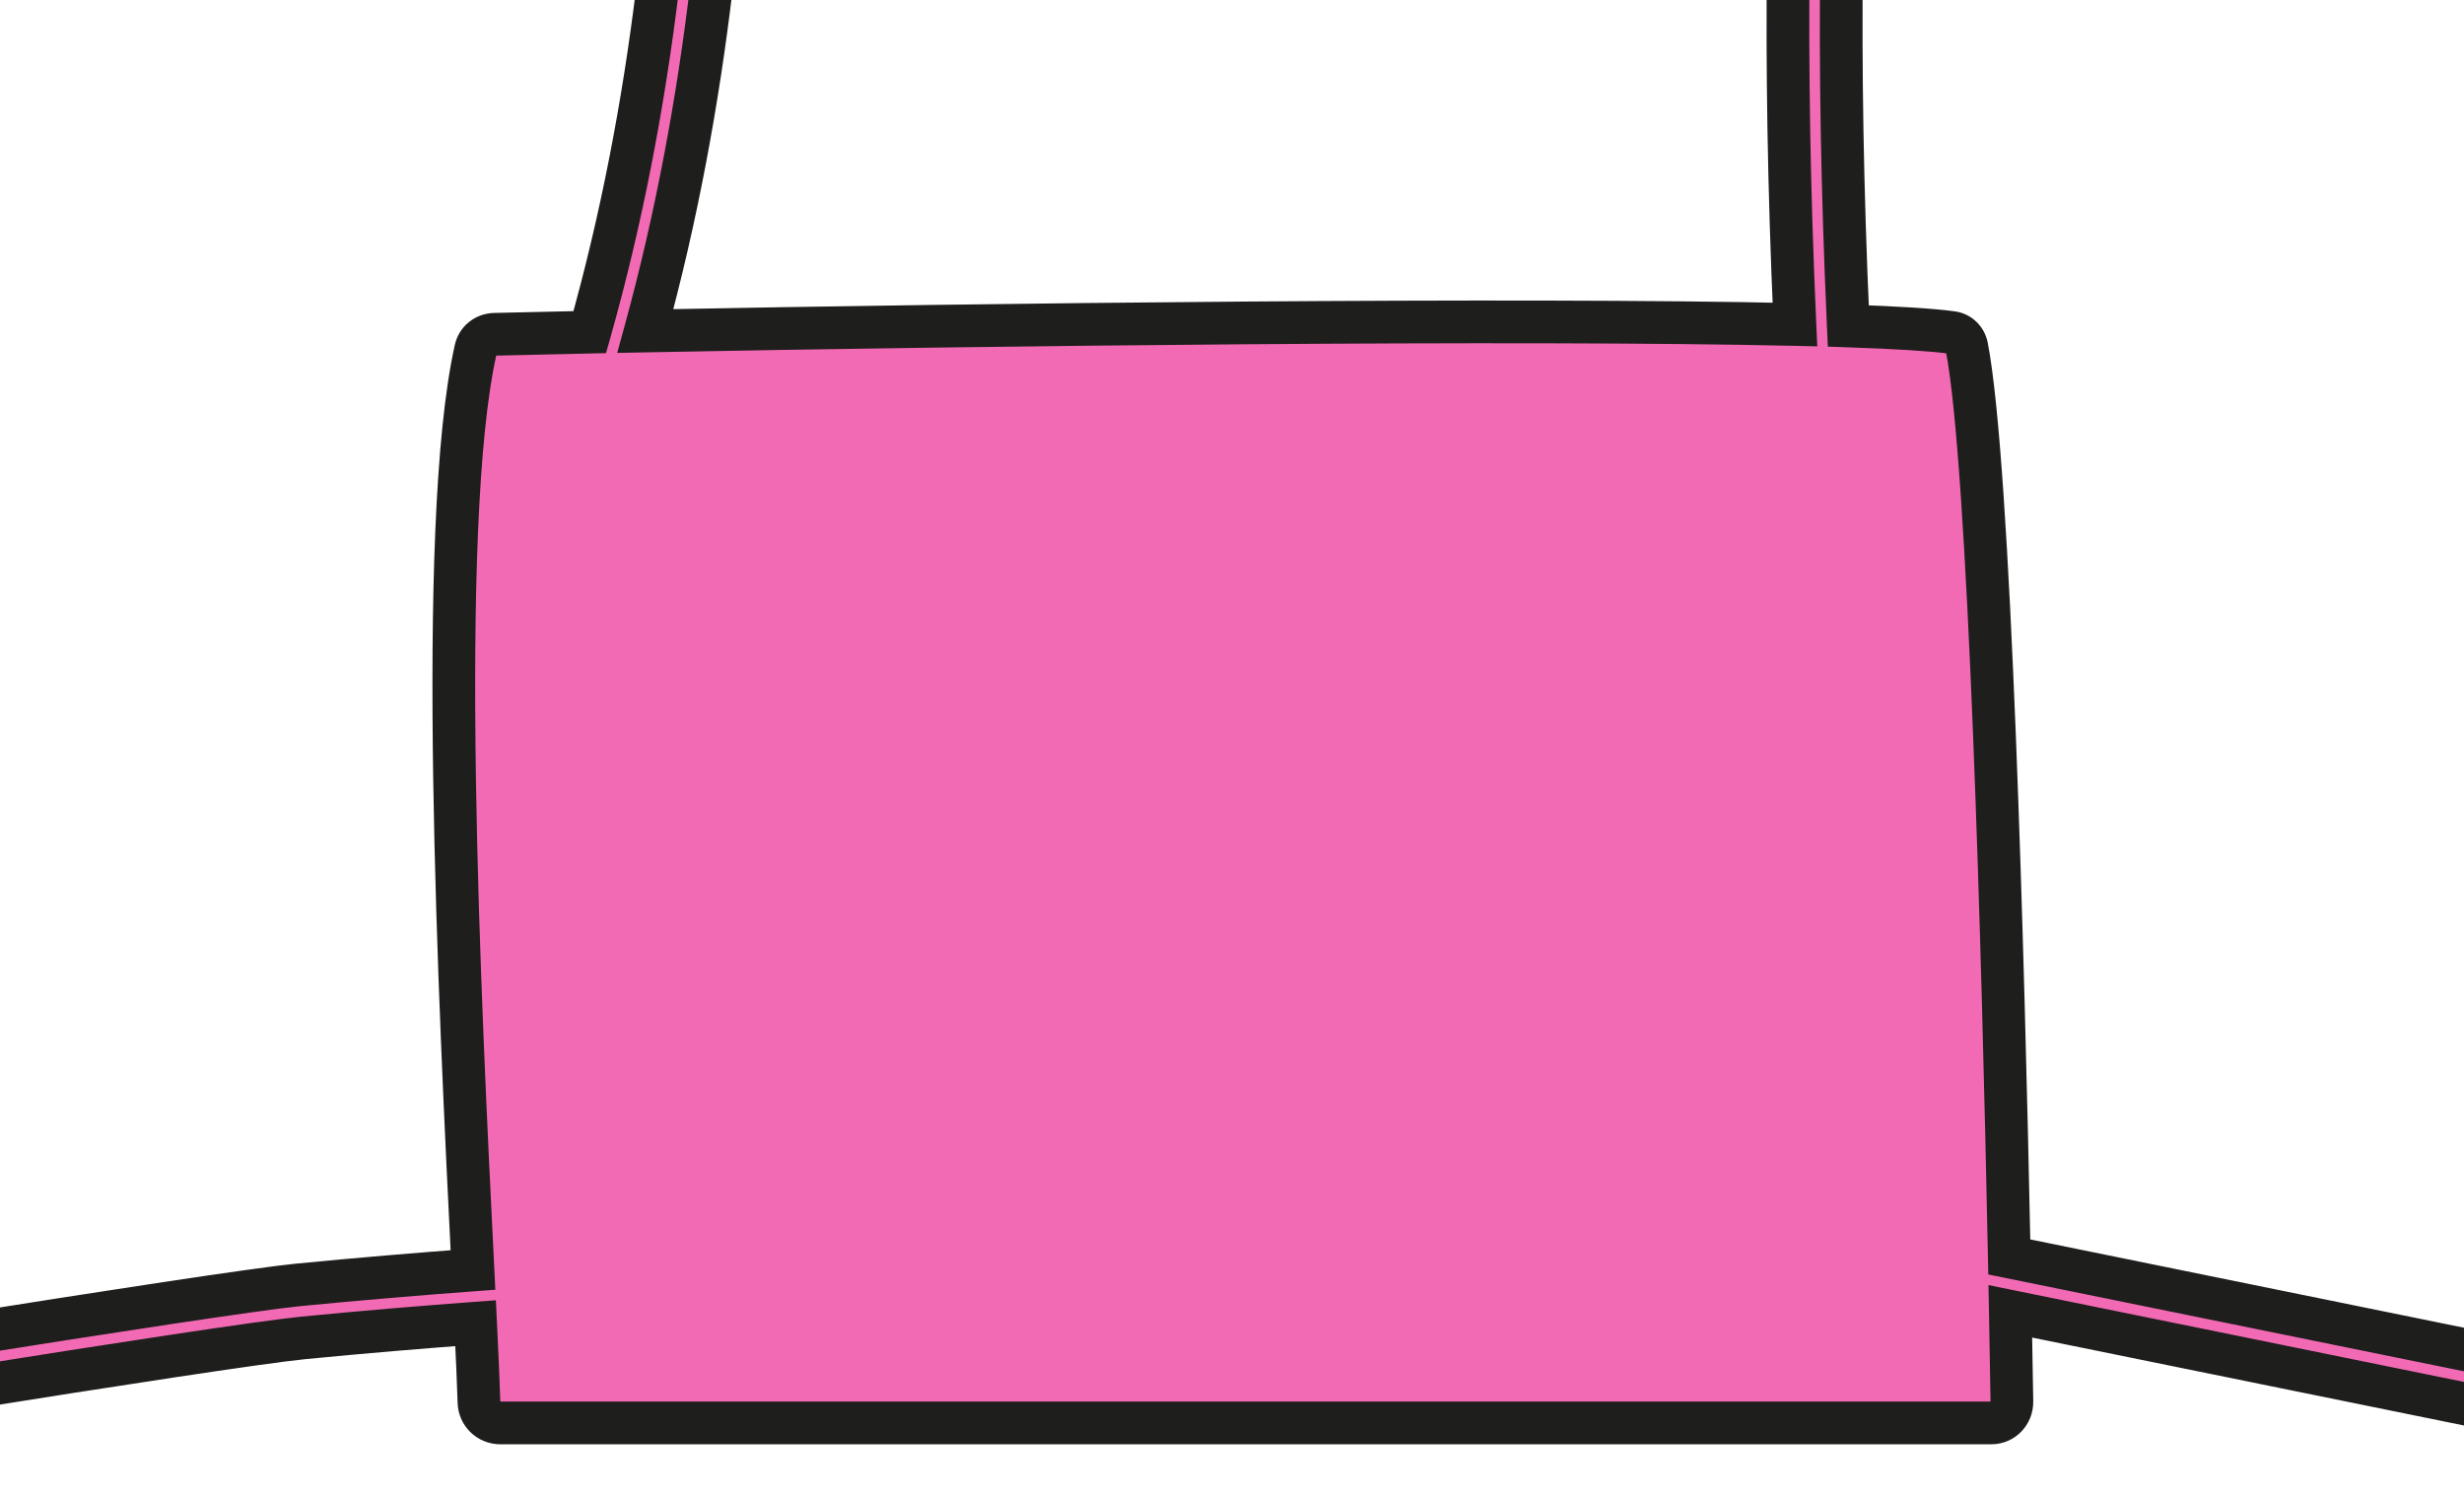 <?xml version="1.0" encoding="UTF-8"?> <svg xmlns="http://www.w3.org/2000/svg" width="923" height="560" viewBox="0 0 923 560" fill="none"> <g clip-path="url(#clip0_592_85)"> <mask id="path-1-outside-1_592_85" maskUnits="userSpaceOnUse" x="-145.713" y="-329" width="1150" height="879" fill="black"> <rect fill="white" x="-145.713" y="-329" width="1150" height="879"></rect> <path fill-rule="evenodd" clip-rule="evenodd" d="M672.365 121.562C569.386 119.222 369.025 121.52 241.744 124.006C288.912 -47.91 274.471 -228.233 259.309 -319L239.631 -315.713C254.721 -225.377 268.92 -45.264 220.916 124.427C207.979 124.7 196.027 124.971 185.284 125.236C181.791 125.322 178.939 127.575 178.176 130.986C163.338 197.251 172.28 377.253 177.095 474.195L177.095 474.197L177.174 475.774C158.147 477.181 134.417 479.126 111.587 481.372C81.313 484.351 -121.121 516.951 -135.713 520.665L-130.791 540C-117.951 536.731 82.87 504.244 113.54 501.227C135.991 499.018 159.348 497.1 178.155 495.707C178.747 507.982 179.199 518.067 179.418 525.314C179.55 529.689 183.059 533.075 187.435 533.075H745.891C750.314 533.075 753.71 529.505 753.641 525.083C753.487 515.304 753.293 503.909 753.059 491.275L992.258 539.977L994.733 520.181L752.666 470.894C750.4 357.706 745.347 174.369 736.748 129.938C736.2 127.105 734.026 124.955 731.167 124.565C723.561 123.526 710.165 122.722 692.36 122.118C687.596 16.471 690.065 -54.965 693.26 -117.417C693.75 -127.002 694.258 -136.388 694.761 -145.664L694.762 -145.694L694.766 -145.763V-145.765V-145.766V-145.767C697.622 -198.479 700.286 -247.657 698.365 -309.56L678.424 -308.942C680.316 -247.946 677.703 -199.657 674.85 -146.965L674.849 -146.945L674.848 -146.919L674.846 -146.885C674.342 -137.571 673.83 -128.12 673.335 -118.436C670.133 -55.846 667.651 15.889 672.365 121.562Z"></path> </mask> <path fill-rule="evenodd" clip-rule="evenodd" d="M672.365 121.562C569.386 119.222 369.025 121.52 241.744 124.006C288.912 -47.91 274.471 -228.233 259.309 -319L239.631 -315.713C254.721 -225.377 268.92 -45.264 220.916 124.427C207.979 124.7 196.027 124.971 185.284 125.236C181.791 125.322 178.939 127.575 178.176 130.986C163.338 197.251 172.28 377.253 177.095 474.195L177.095 474.197L177.174 475.774C158.147 477.181 134.417 479.126 111.587 481.372C81.313 484.351 -121.121 516.951 -135.713 520.665L-130.791 540C-117.951 536.731 82.87 504.244 113.54 501.227C135.991 499.018 159.348 497.1 178.155 495.707C178.747 507.982 179.199 518.067 179.418 525.314C179.55 529.689 183.059 533.075 187.435 533.075H745.891C750.314 533.075 753.71 529.505 753.641 525.083C753.487 515.304 753.293 503.909 753.059 491.275L992.258 539.977L994.733 520.181L752.666 470.894C750.4 357.706 745.347 174.369 736.748 129.938C736.2 127.105 734.026 124.955 731.167 124.565C723.561 123.526 710.165 122.722 692.36 122.118C687.596 16.471 690.065 -54.965 693.26 -117.417C693.75 -127.002 694.258 -136.388 694.761 -145.664L694.762 -145.694L694.766 -145.763V-145.765V-145.766V-145.767C697.622 -198.479 700.286 -247.657 698.365 -309.56L678.424 -308.942C680.316 -247.946 677.703 -199.657 674.85 -146.965L674.849 -146.945L674.848 -146.919L674.846 -146.885C674.342 -137.571 673.83 -128.12 673.335 -118.436C670.133 -55.846 667.651 15.889 672.365 121.562Z" fill="#F26AB4"></path> <path d="M241.744 124.006L234.029 121.889L231.196 132.213L241.9 132.004L241.744 124.006ZM672.365 121.562L672.183 129.56L680.738 129.754L680.357 121.206L672.365 121.562ZM259.309 -319L267.199 -320.318L265.881 -328.209L257.991 -326.891L259.309 -319ZM239.631 -315.713L238.313 -323.604L230.422 -322.286L231.74 -314.395L239.631 -315.713ZM220.916 124.427L221.084 132.426L227.002 132.301L228.614 126.605L220.916 124.427ZM185.284 125.236L185.481 133.233L185.481 133.233L185.284 125.236ZM178.176 130.986L170.369 129.238L170.369 129.238L178.176 130.986ZM177.095 474.195L169.105 474.592L169.105 474.595L177.095 474.195ZM177.095 474.197L185.085 473.8L185.085 473.798L177.095 474.197ZM177.174 475.774L177.763 483.752L185.551 483.177L185.164 475.377L177.174 475.774ZM111.587 481.372L112.37 489.334L112.37 489.334L111.587 481.372ZM-135.713 520.665L-137.686 512.913L-145.439 514.886L-143.466 522.639L-135.713 520.665ZM-130.791 540L-138.544 541.973L-136.571 549.726L-128.818 547.752L-130.791 540ZM113.54 501.227L114.323 509.189L114.323 509.189L113.54 501.227ZM178.155 495.707L186.145 495.321L185.749 487.122L177.563 487.729L178.155 495.707ZM179.418 525.314L171.421 525.555L171.421 525.555L179.418 525.314ZM753.641 525.083L761.64 524.957L761.64 524.957L753.641 525.083ZM753.059 491.275L754.655 483.436L744.875 481.444L745.06 491.423L753.059 491.275ZM992.258 539.977L990.662 547.817L999.125 549.54L1000.2 540.97L992.258 539.977ZM994.733 520.181L1002.67 521.173L1003.59 513.82L996.329 512.342L994.733 520.181ZM752.666 470.894L744.668 471.054L744.796 477.456L751.07 478.734L752.666 470.894ZM736.748 129.938L744.602 128.418L744.602 128.418L736.748 129.938ZM731.167 124.565L730.084 132.491L730.084 132.491L731.167 124.565ZM692.36 122.118L684.368 122.479L684.701 129.863L692.089 130.114L692.36 122.118ZM693.26 -117.417L685.27 -117.826L685.27 -117.826L693.26 -117.417ZM694.761 -145.664L686.773 -146.114L686.773 -146.105L686.772 -146.097L694.761 -145.664ZM694.762 -145.694L702.75 -145.244L702.75 -145.253L694.762 -145.694ZM694.766 -145.763L702.754 -145.322L702.766 -145.543V-145.763H694.766ZM694.766 -145.767L686.778 -146.2L686.766 -145.983V-145.767H694.766ZM698.365 -309.56L706.361 -309.809L706.113 -317.805L698.116 -317.557L698.365 -309.56ZM678.424 -308.942L678.175 -316.938L670.179 -316.69L670.427 -308.693L678.424 -308.942ZM674.85 -146.965L682.839 -146.531L682.839 -146.533L674.85 -146.965ZM674.849 -146.945L682.837 -146.494L682.837 -146.503L682.837 -146.511L674.849 -146.945ZM674.848 -146.919L666.861 -147.37L666.86 -147.357L666.859 -147.345L674.848 -146.919ZM674.846 -146.885L682.834 -146.453L682.835 -146.459L674.846 -146.885ZM673.335 -118.436L681.325 -118.028L681.325 -118.028L673.335 -118.436ZM241.9 132.004C369.187 129.519 569.393 127.225 672.183 129.56L672.546 113.564C569.379 111.22 368.863 113.522 241.588 116.007L241.9 132.004ZM251.418 -317.682C266.481 -227.51 280.771 -48.474 234.029 121.889L249.459 126.122C297.054 -47.347 282.461 -228.956 267.199 -320.318L251.418 -317.682ZM240.949 -307.822L260.627 -311.109L257.991 -326.891L238.313 -323.604L240.949 -307.822ZM228.614 126.605C277.067 -44.672 262.711 -226.101 247.521 -317.031L231.74 -314.395C246.73 -224.654 260.774 -45.855 213.218 122.25L228.614 126.605ZM185.481 133.233C196.213 132.969 208.155 132.698 221.084 132.426L220.748 116.429C207.802 116.701 195.841 116.973 185.087 117.238L185.481 133.233ZM185.982 132.734C185.981 132.739 185.966 132.796 185.916 132.877C185.866 132.958 185.798 133.036 185.717 133.1C185.542 133.241 185.42 133.235 185.481 133.233L185.087 117.238C178.069 117.411 171.966 122.105 170.369 129.238L185.982 132.734ZM185.085 473.798C182.677 425.309 179.245 356.208 178.265 290.966C177.279 225.38 178.806 164.783 185.982 132.734L170.369 129.238C162.708 163.454 161.287 225.99 162.267 291.207C163.252 356.768 166.698 426.139 169.105 474.592L185.085 473.798ZM185.085 473.798L185.085 473.796L169.105 474.595L169.105 474.597L185.085 473.798ZM185.164 475.377L185.085 473.8L169.105 474.594L169.183 476.171L185.164 475.377ZM112.37 489.334C135.119 487.096 158.782 485.155 177.763 483.752L176.584 467.796C157.511 469.206 133.714 471.157 110.804 473.411L112.37 489.334ZM-133.739 528.418C-126.904 526.678 -73.205 517.678 -16.681 508.643C39.678 499.633 97.54 490.793 112.37 489.334L110.804 473.411C95.36 474.93 36.868 483.879 -19.206 492.843C-75.116 501.781 -129.929 510.938 -137.686 512.913L-133.739 528.418ZM-123.039 538.026L-127.96 518.692L-143.466 522.639L-138.544 541.973L-123.039 538.026ZM112.757 493.266C97.114 494.805 38.924 503.735 -16.576 512.62C-44.413 517.076 -71.7 521.541 -92.838 525.098C-113.704 528.609 -129.139 531.324 -132.765 532.247L-128.818 547.752C-126.024 547.041 -111.542 544.47 -90.183 540.876C-69.097 537.328 -41.854 532.87 -14.047 528.419C41.741 519.488 99.296 510.667 114.323 509.189L112.757 493.266ZM177.563 487.729C158.711 489.126 135.288 491.049 112.757 493.266L114.323 509.189C136.693 506.988 159.984 505.075 178.746 503.685L177.563 487.729ZM187.414 525.072C187.193 517.744 186.738 507.592 186.145 495.321L170.164 496.093C170.757 508.371 171.205 518.39 171.421 525.555L187.414 525.072ZM187.435 525.075C187.42 525.075 187.408 525.074 187.399 525.073C187.391 525.072 187.385 525.071 187.381 525.071C187.374 525.069 187.372 525.068 187.374 525.069C187.376 525.07 187.38 525.071 187.384 525.074C187.388 525.077 187.392 525.08 187.396 525.084C187.4 525.088 187.405 525.093 187.408 525.098C187.412 525.104 187.415 525.109 187.417 525.114C187.419 525.119 187.419 525.12 187.419 525.117C187.418 525.115 187.417 525.11 187.416 525.103C187.416 525.097 187.415 525.086 187.414 525.072L171.421 525.555C171.685 534.277 178.759 541.075 187.435 541.075V525.075ZM745.891 525.075H187.435V541.075H745.891V525.075ZM745.642 525.209C745.642 525.267 745.633 525.278 745.64 525.259C745.646 525.244 745.661 525.216 745.691 525.185C745.722 525.153 745.766 525.121 745.818 525.098C745.876 525.073 745.91 525.075 745.891 525.075V541.075C754.939 541.075 761.777 533.687 761.64 524.957L745.642 525.209ZM745.06 491.423C745.294 504.05 745.488 515.438 745.642 525.209L761.64 524.957C761.485 515.171 761.292 503.768 761.058 491.127L745.06 491.423ZM993.855 532.138L754.655 483.436L751.463 499.114L990.662 547.817L993.855 532.138ZM986.795 519.188L984.32 538.985L1000.2 540.97L1002.67 521.173L986.795 519.188ZM751.07 478.734L993.137 528.02L996.329 512.342L754.262 463.055L751.07 478.734ZM728.894 131.459C733.05 152.935 736.456 209.152 739.088 274.952C741.707 340.411 743.535 414.482 744.668 471.054L760.664 470.734C759.531 414.118 757.7 339.926 755.076 274.312C752.465 209.039 749.045 151.372 744.602 128.418L728.894 131.459ZM730.084 132.491C729.799 132.452 729.491 132.308 729.253 132.077C729.024 131.855 728.924 131.618 728.894 131.459L744.602 128.418C743.434 122.383 738.668 117.515 732.25 116.638L730.084 132.491ZM692.089 130.114C709.918 130.718 722.934 131.514 730.084 132.491L732.25 116.638C724.188 115.537 710.412 114.726 692.631 114.123L692.089 130.114ZM685.27 -117.826C682.067 -55.207 679.589 16.499 684.368 122.479L700.352 121.758C695.603 16.444 698.063 -54.722 701.249 -117.008L685.27 -117.826ZM686.772 -146.097C686.27 -136.822 685.761 -127.424 685.27 -117.826L701.249 -117.008C701.739 -126.579 702.246 -135.954 702.749 -145.232L686.772 -146.097ZM686.775 -146.143L686.773 -146.114L702.748 -145.215L702.75 -145.244L686.775 -146.143ZM686.778 -146.204L686.775 -146.135L702.75 -145.253L702.754 -145.322L686.778 -146.204ZM686.766 -145.765V-145.763H702.766V-145.765H686.766ZM686.766 -145.766V-145.765H702.766V-145.766H686.766ZM686.766 -145.767V-145.766H702.766V-145.767H686.766ZM690.368 -309.312C692.278 -247.787 689.634 -198.915 686.778 -146.2L702.754 -145.334C705.61 -198.043 708.294 -247.528 706.361 -309.809L690.368 -309.312ZM678.672 -300.945L698.613 -301.564L698.116 -317.557L678.175 -316.938L678.672 -300.945ZM682.839 -146.533C685.691 -199.22 688.324 -247.817 686.42 -309.19L670.427 -308.693C672.309 -248.076 669.714 -200.094 666.862 -147.398L682.839 -146.533ZM682.837 -146.511L682.839 -146.531L666.862 -147.4L666.861 -147.38L682.837 -146.511ZM682.835 -146.469L682.837 -146.494L666.862 -147.396L666.861 -147.37L682.835 -146.469ZM682.835 -146.459L682.837 -146.494L666.859 -147.345L666.857 -147.31L682.835 -146.459ZM681.325 -118.028C681.819 -127.698 682.33 -137.137 682.834 -146.453L666.858 -147.317C666.354 -138.005 665.841 -128.542 665.345 -118.845L681.325 -118.028ZM680.357 121.206C675.658 15.863 678.131 -55.602 681.325 -118.028L665.345 -118.845C662.136 -56.09 659.644 15.914 664.372 121.918L680.357 121.206Z" fill="#1E1E1C" mask="url(#path-1-outside-1_592_85)"></path> </g> <defs> <clipPath id="clip0_592_85"> <rect width="923" height="560" fill="white"></rect> </clipPath> </defs> </svg>